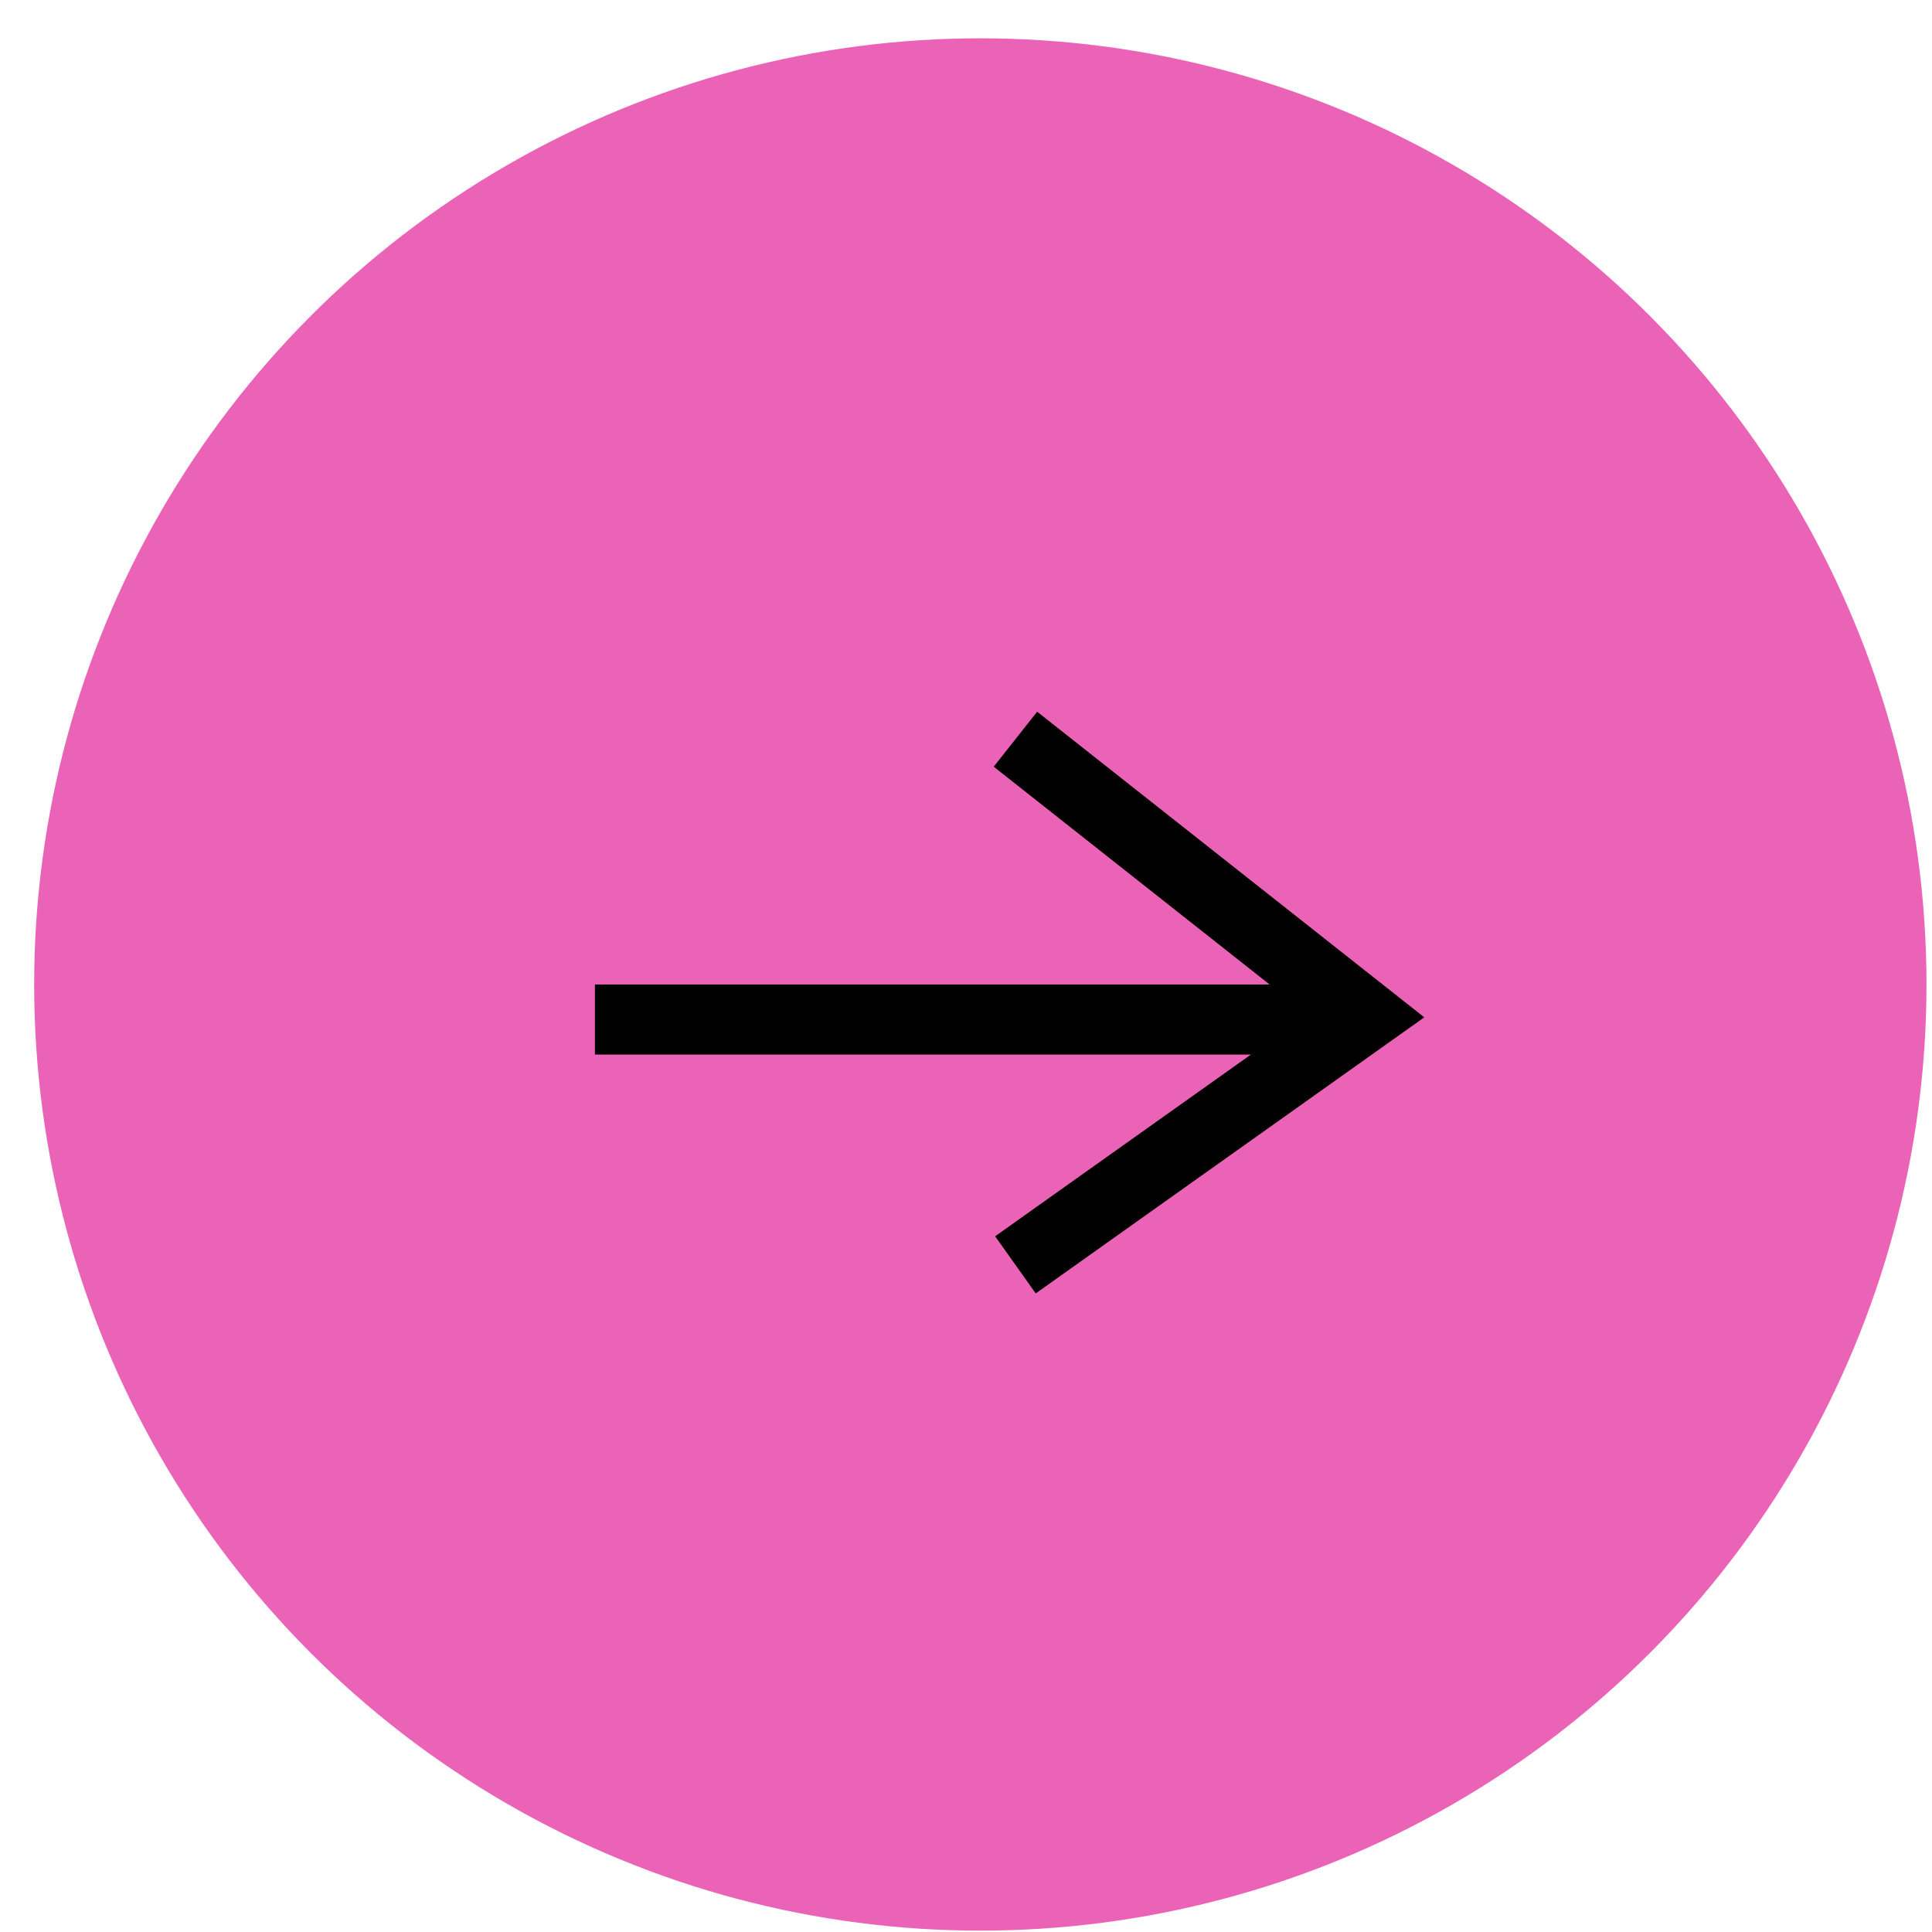 <svg width="41" height="41" viewBox="0 0 41 41" fill="none" xmlns="http://www.w3.org/2000/svg">
<circle cx="20.804" cy="20.892" r="20.079" fill="#EB63B7"/>
<path d="M12.625 21.636H28.242" stroke="black" stroke-width="1.487"/>
<path d="M21.549 15.687L28.986 21.558L21.549 26.842" stroke="black" stroke-width="1.487"/>
</svg>
